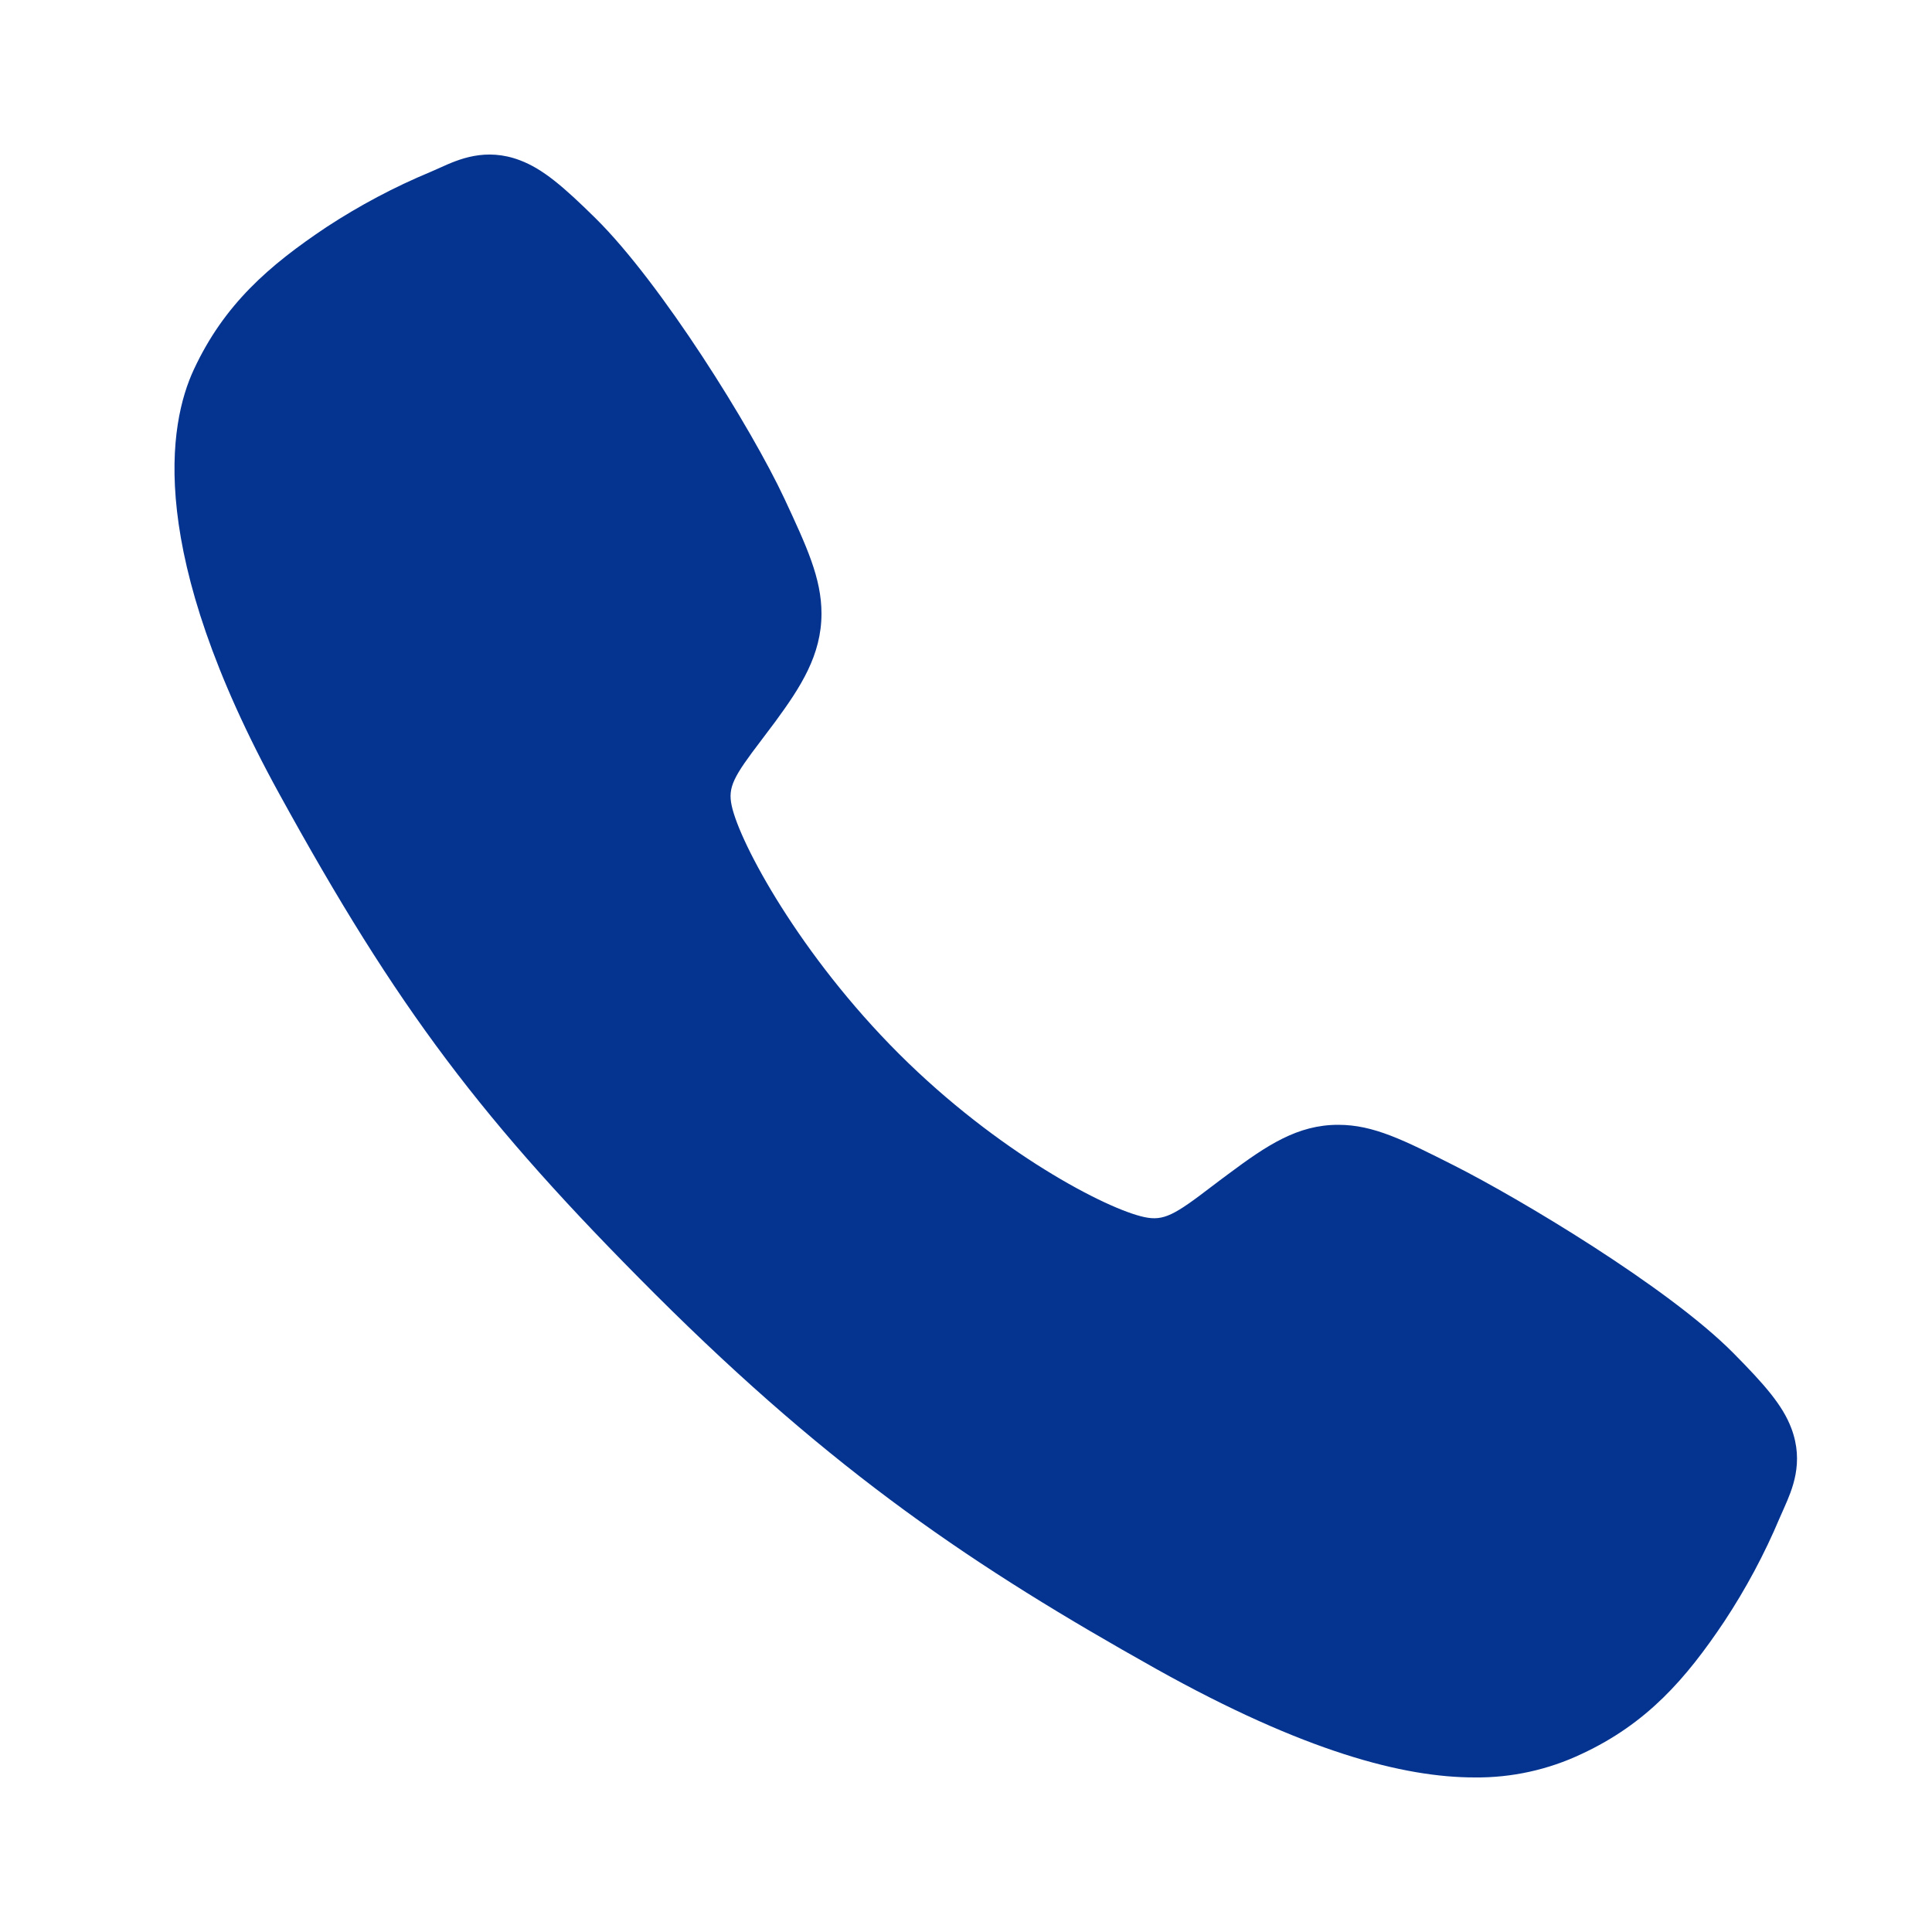 <svg
            xmlns="http://www.w3.org/2000/svg"
            width="25"
            height="25"
            viewBox="0 0 25 25"
            fill="none"
          >
            <path
              d="M19.081 23C18.166 23 16.881 22.669 14.956 21.593C12.616 20.281 10.806 19.069 8.478 16.747C6.233 14.504 5.141 13.052 3.613 10.271C1.886 7.13 2.18 5.484 2.509 4.78C2.901 3.939 3.479 3.436 4.227 2.937C4.652 2.659 5.101 2.42 5.57 2.225C5.616 2.204 5.66 2.185 5.699 2.168C5.931 2.063 6.283 1.905 6.728 2.074C7.025 2.186 7.29 2.414 7.706 2.824C8.557 3.664 9.721 5.535 10.151 6.454C10.439 7.073 10.63 7.482 10.63 7.94C10.63 8.477 10.36 8.891 10.033 9.337C9.971 9.421 9.91 9.501 9.851 9.579C9.494 10.048 9.416 10.184 9.468 10.425C9.572 10.911 10.352 12.358 11.633 13.637C12.914 14.915 14.319 15.645 14.807 15.749C15.059 15.803 15.198 15.722 15.681 15.352C15.751 15.299 15.822 15.245 15.897 15.19C16.396 14.818 16.791 14.555 17.315 14.555H17.318C17.774 14.555 18.165 14.753 18.811 15.079C19.655 15.505 21.582 16.654 22.427 17.506C22.838 17.921 23.068 18.185 23.18 18.482C23.348 18.928 23.189 19.279 23.086 19.513C23.069 19.552 23.049 19.595 23.029 19.642C22.832 20.11 22.592 20.558 22.312 20.982C21.814 21.727 21.309 22.304 20.466 22.696C20.034 22.901 19.56 23.005 19.081 23Z"
              fill="#053490"
            />
          </svg>